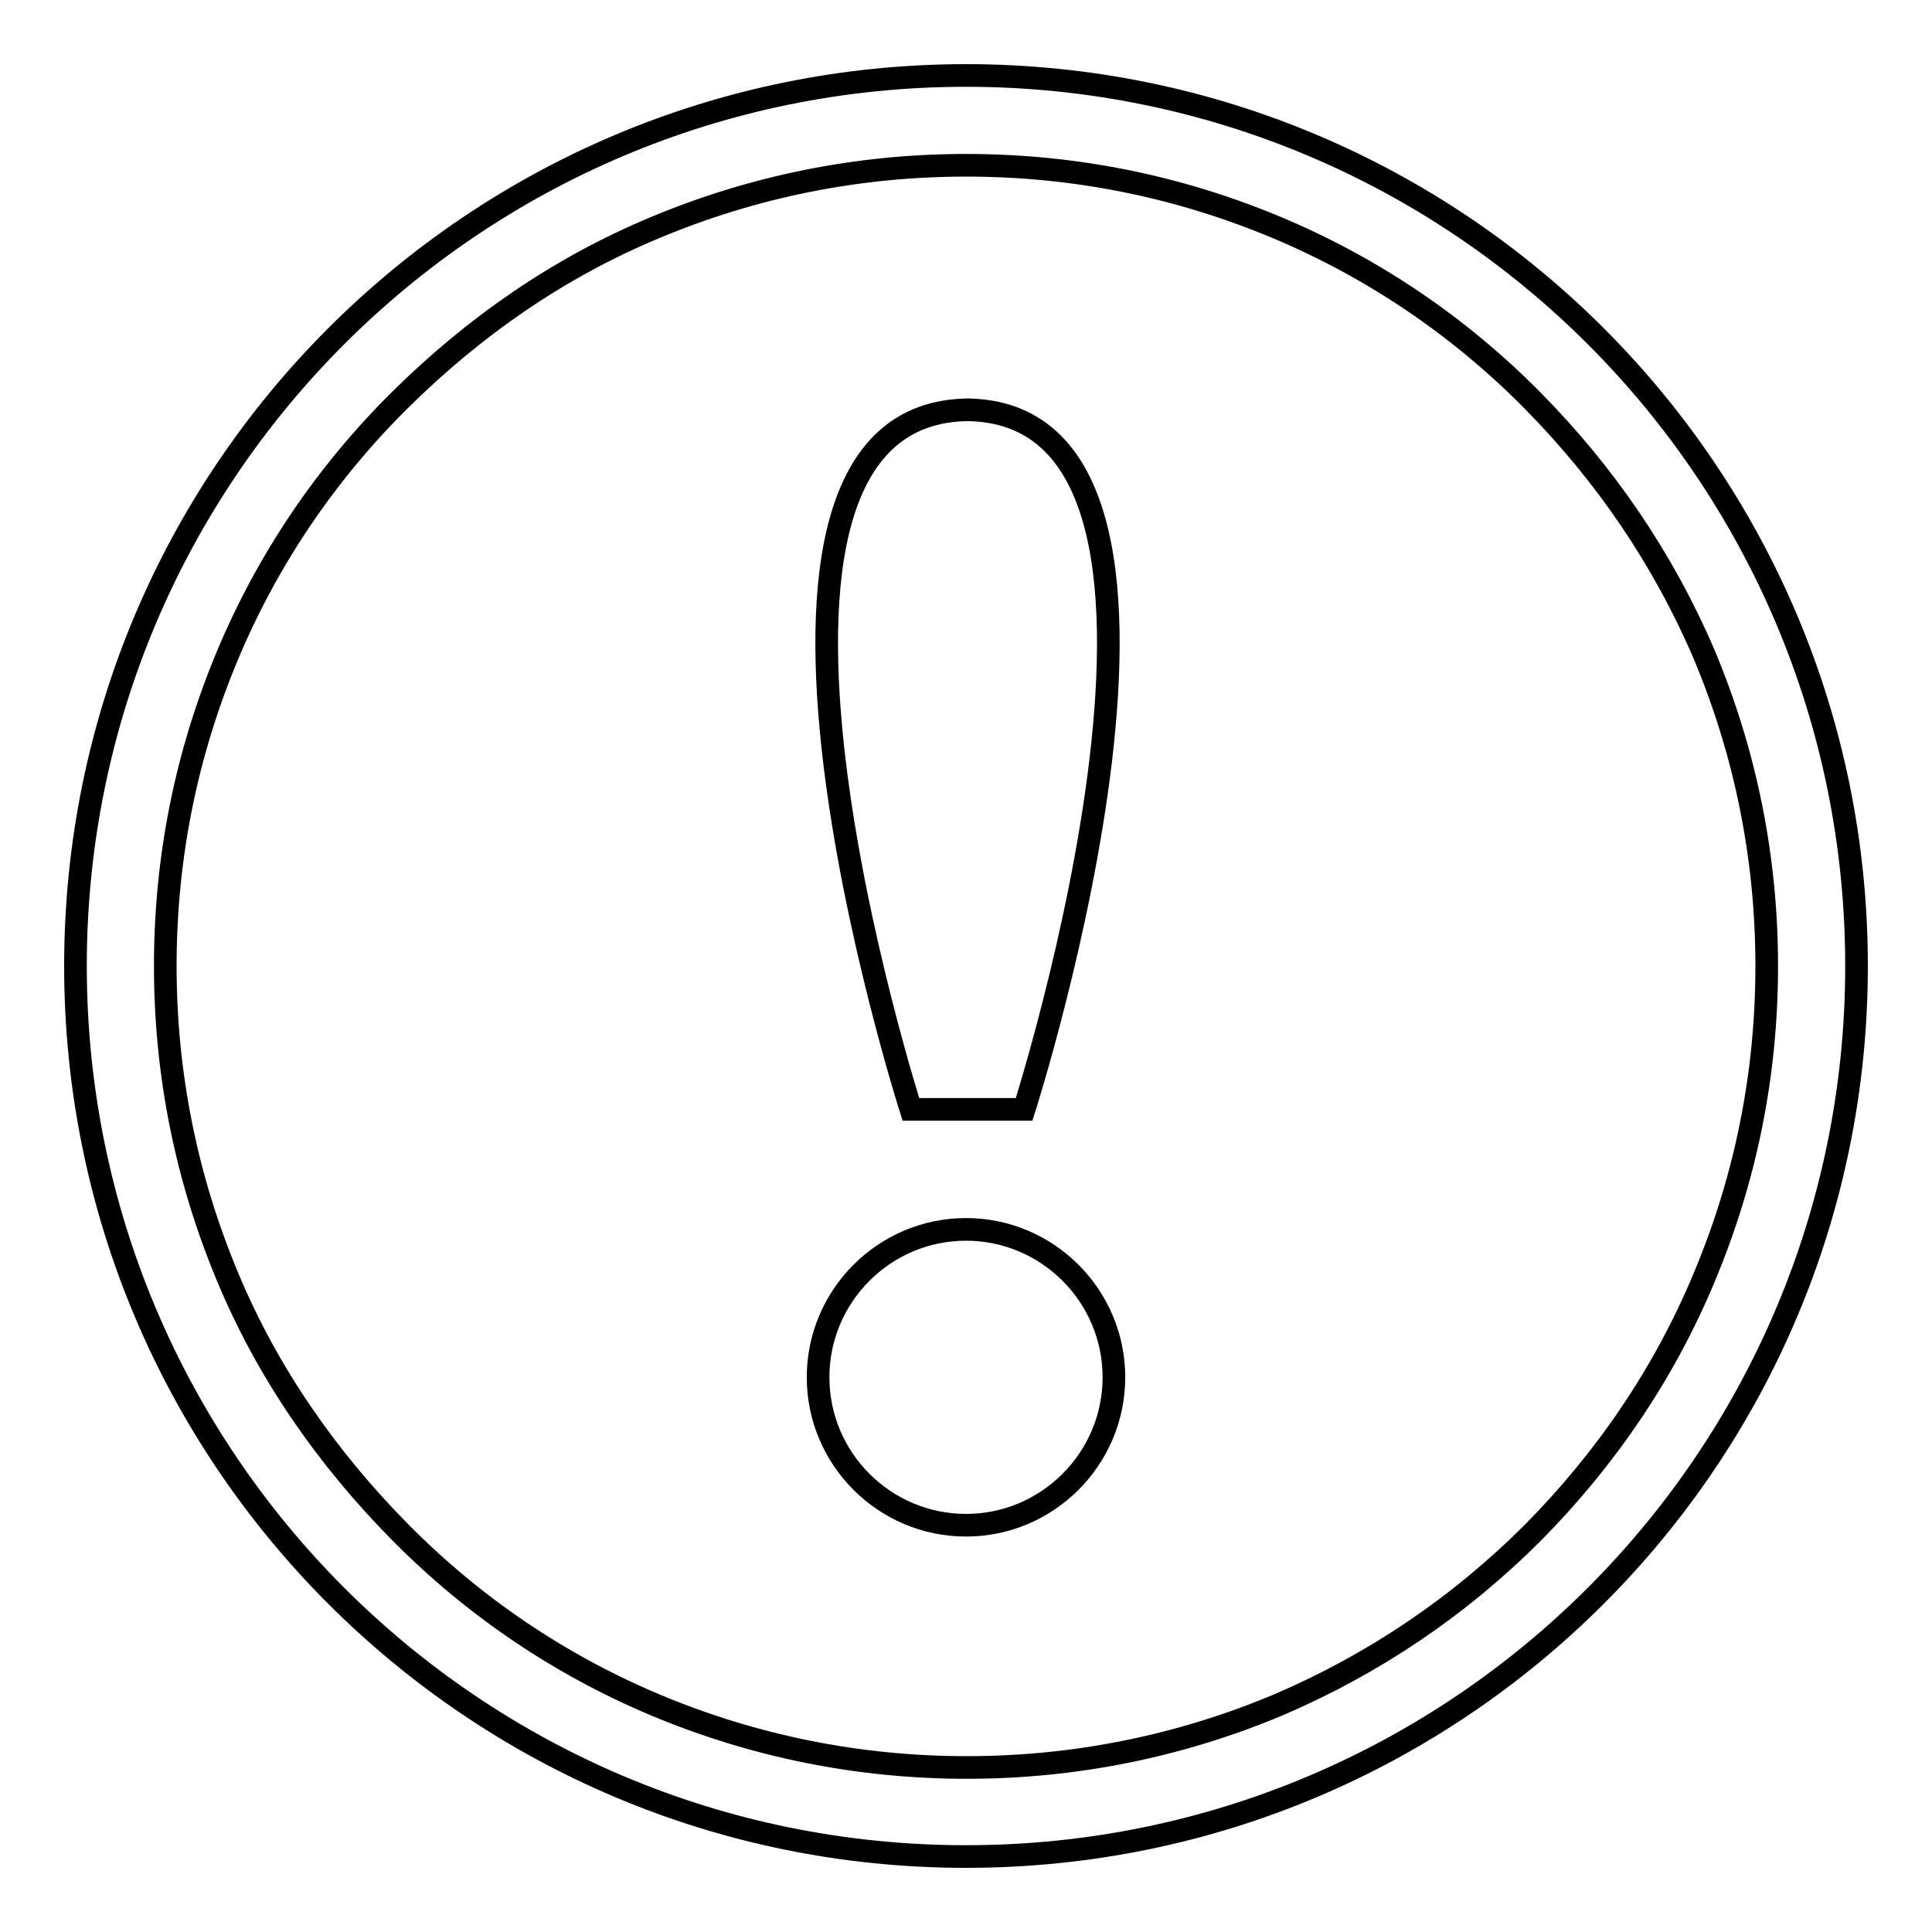 <?xml version="1.0" encoding="utf-8"?>
<!-- Svg Vector Icons : http://www.onlinewebfonts.com/icon -->
<!DOCTYPE svg PUBLIC "-//W3C//DTD SVG 1.1//EN" "http://www.w3.org/Graphics/SVG/1.1/DTD/svg11.dtd">
<svg version="1.1" xmlns="http://www.w3.org/2000/svg" xmlns:xlink="http://www.w3.org/1999/xlink" x="0px" y="0px" viewBox="0 0 256 256" enable-background="new 0 0 256 256" xml:space="preserve">
<g><g><path stroke-width="3" fill-opacity="0" stroke="#000000"  d="M128,10C62.8,10,10,62.8,10,128c0,65.2,52.8,118,118,118c65.2,0,118-52.8,118-118C246,62.8,193.2,10,128,10z M203.1,203.1c-9.8,9.8-21.1,17.4-33.7,22.8c-13.1,5.5-27,8.3-41.3,8.3c-14.3,0-28.2-2.8-41.3-8.3c-12.6-5.3-24-13-33.7-22.8S35.5,182,30.2,169.3c-5.5-13.1-8.3-27-8.3-41.3c0-14.4,2.8-28.2,8.3-41.3c5.3-12.6,13-24,22.8-33.7S74,35.5,86.7,30.2c13.1-5.5,27-8.3,41.3-8.3c14.4,0,28.2,2.8,41.3,8.3c12.6,5.3,24,13,33.7,22.8s17.4,21.1,22.8,33.7c5.5,13.1,8.3,27,8.3,41.3c0,14.4-2.8,28.2-8.3,41.3C220.5,182,212.8,193.3,203.1,203.1z"/><path stroke-width="3" fill-opacity="0" stroke="#000000"  d="M108.4,182.5c0,10.8,8.8,19.6,19.6,19.6c10.8,0,19.6-8.8,19.6-19.6c0-10.8-8.8-19.6-19.6-19.6S108.4,171.7,108.4,182.5L108.4,182.5z"/><path stroke-width="3" fill-opacity="0" stroke="#000000"  d="M126.3,147h9.4c0,0,29.7-92.7-7.8-92.7h0.6c-37.5,0-7.8,92.7-7.8,92.7h9.4H126.3z"/></g></g>
</svg>